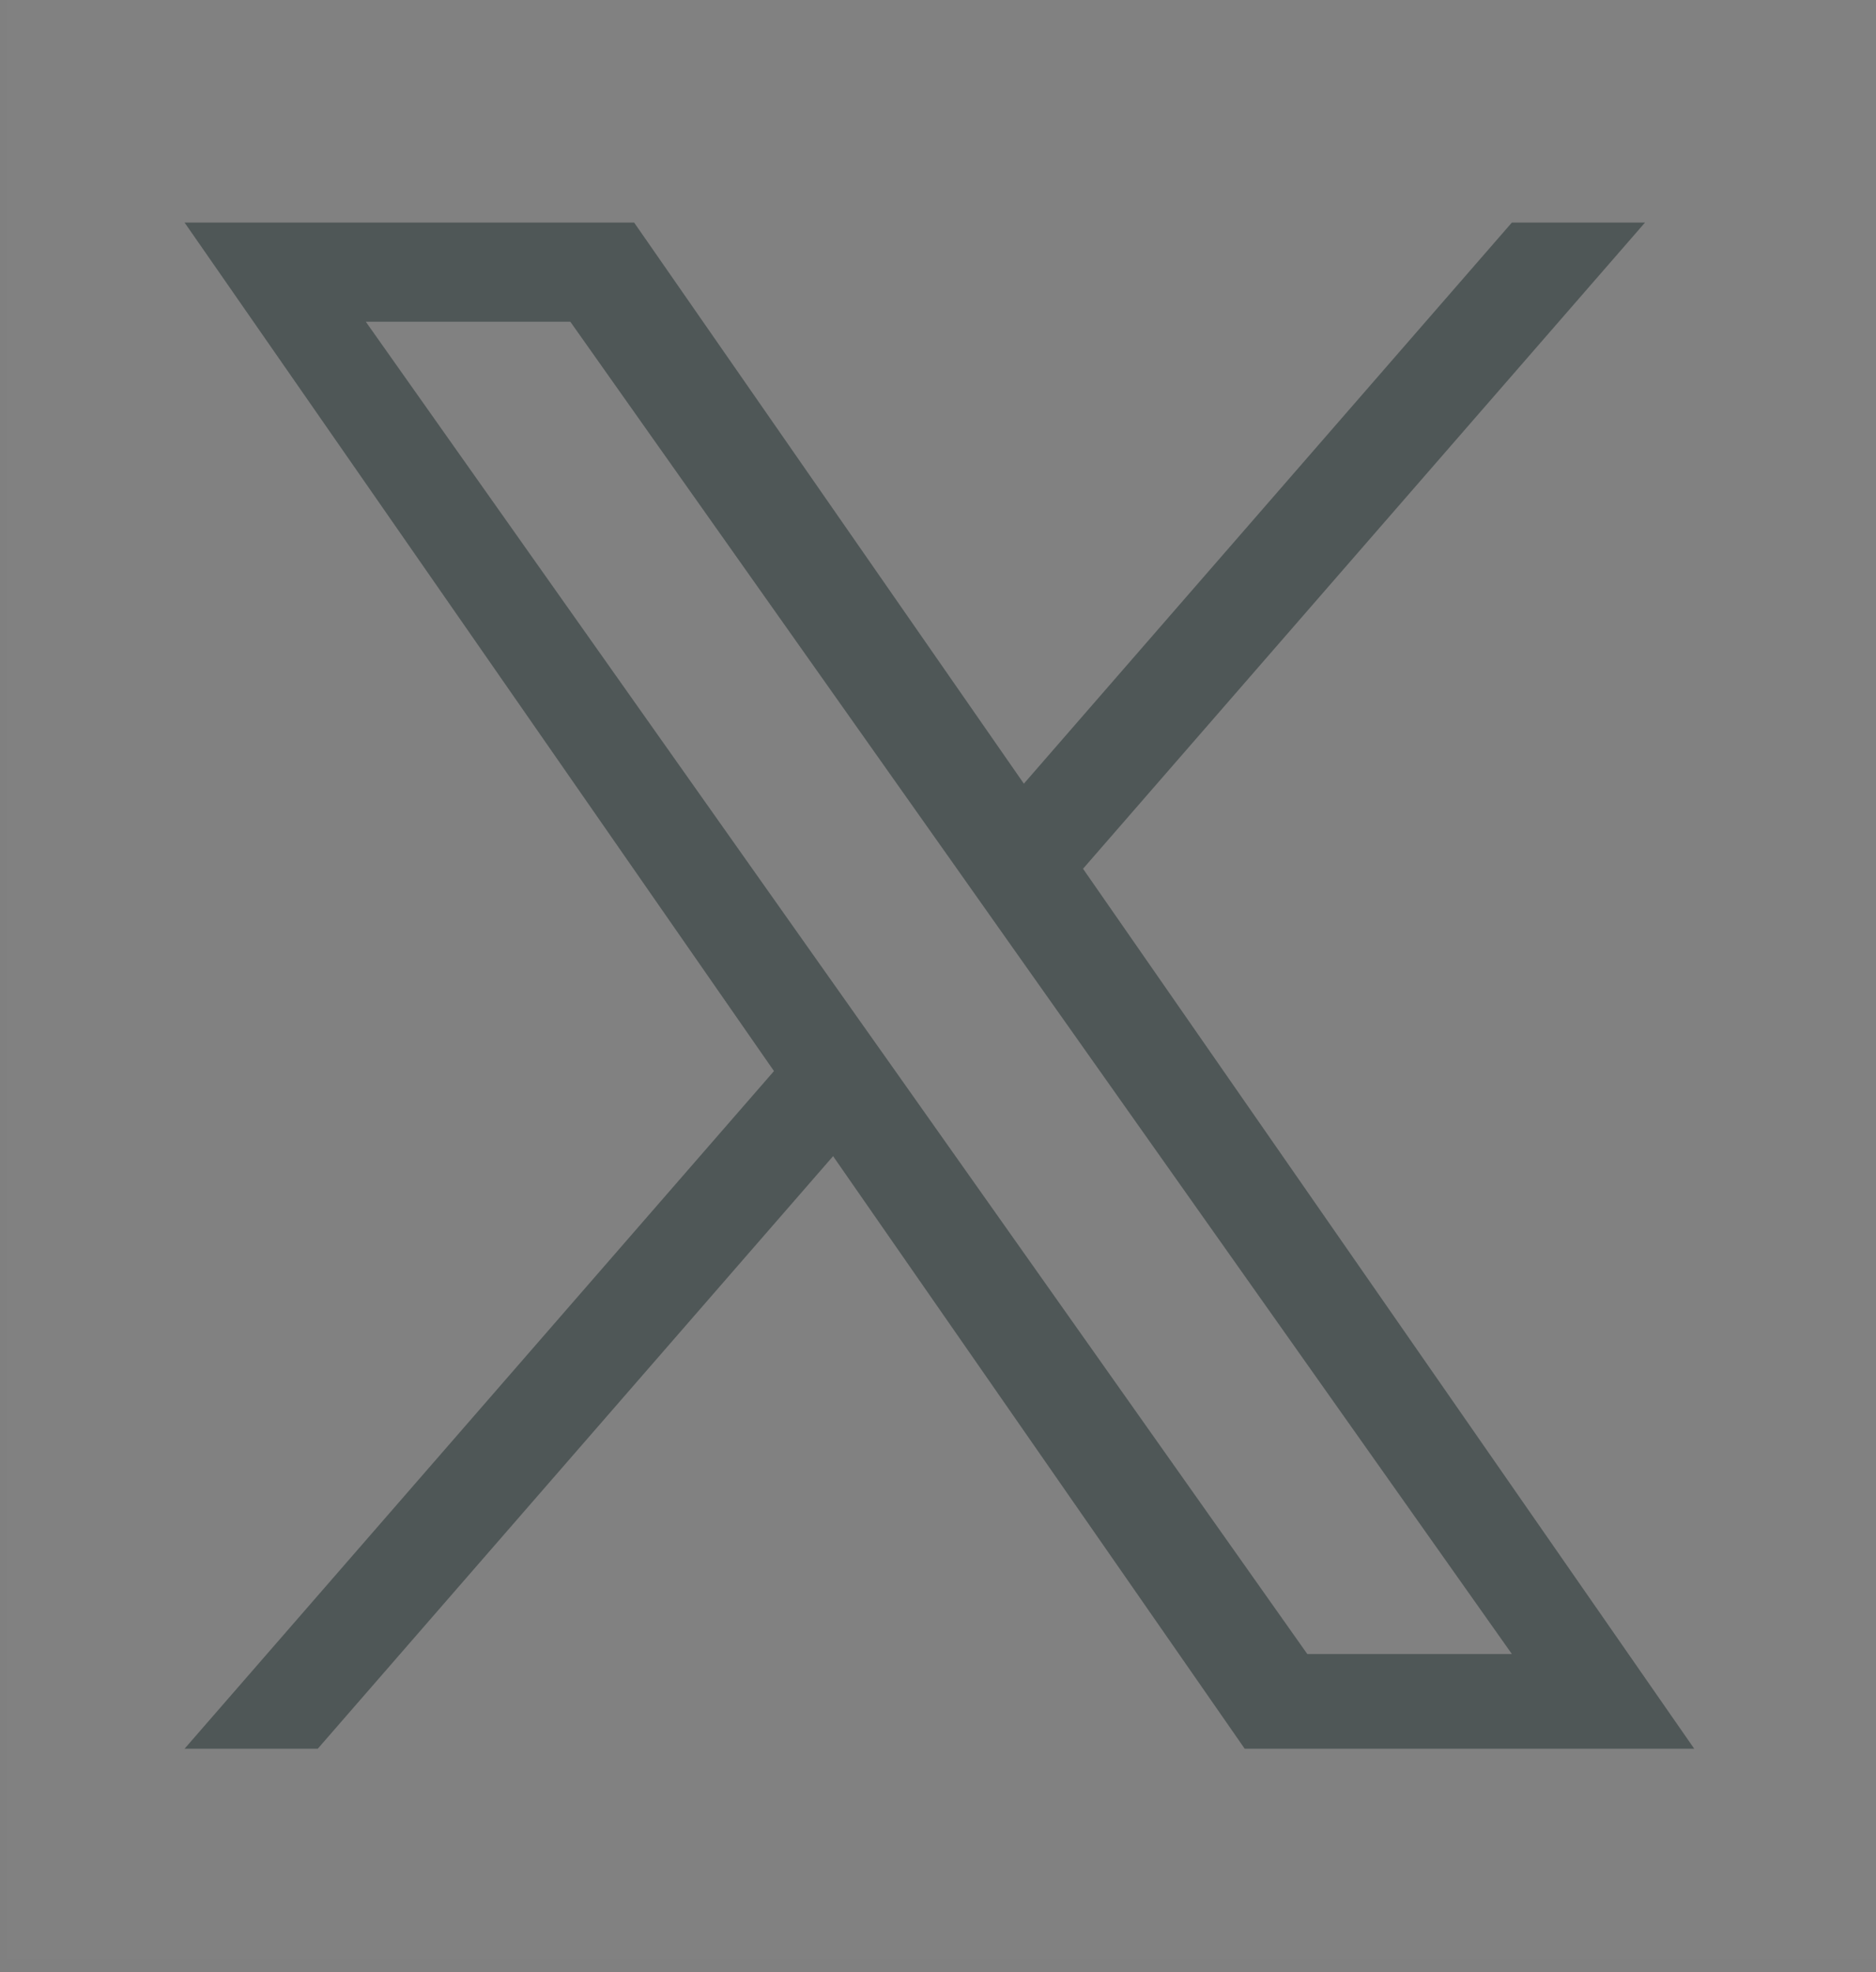 <svg width="39" height="41" viewBox="0 0 39 41" fill="none" xmlns="http://www.w3.org/2000/svg">
<rect x="0" y="0" width="39" height="41" fill="#808080" stroke="none"/>
<rect x="0.136" width="38.864" height="40.714" fill="white" fill-opacity="0.01"/>
<path d="M22.515 18.061L34.198 4.627H31.43L21.285 16.292L13.183 4.627H3.837L16.09 22.267L3.837 36.355H6.606L17.319 24.036L25.876 36.355H35.221L22.515 18.061H22.515H22.515ZM18.723 22.422L17.481 20.666L7.604 6.688H11.856L19.828 17.968L21.069 19.725L31.431 34.387H27.178L18.723 22.422V22.422L18.723 22.422Z" fill="#4F5757"/>
</svg>

